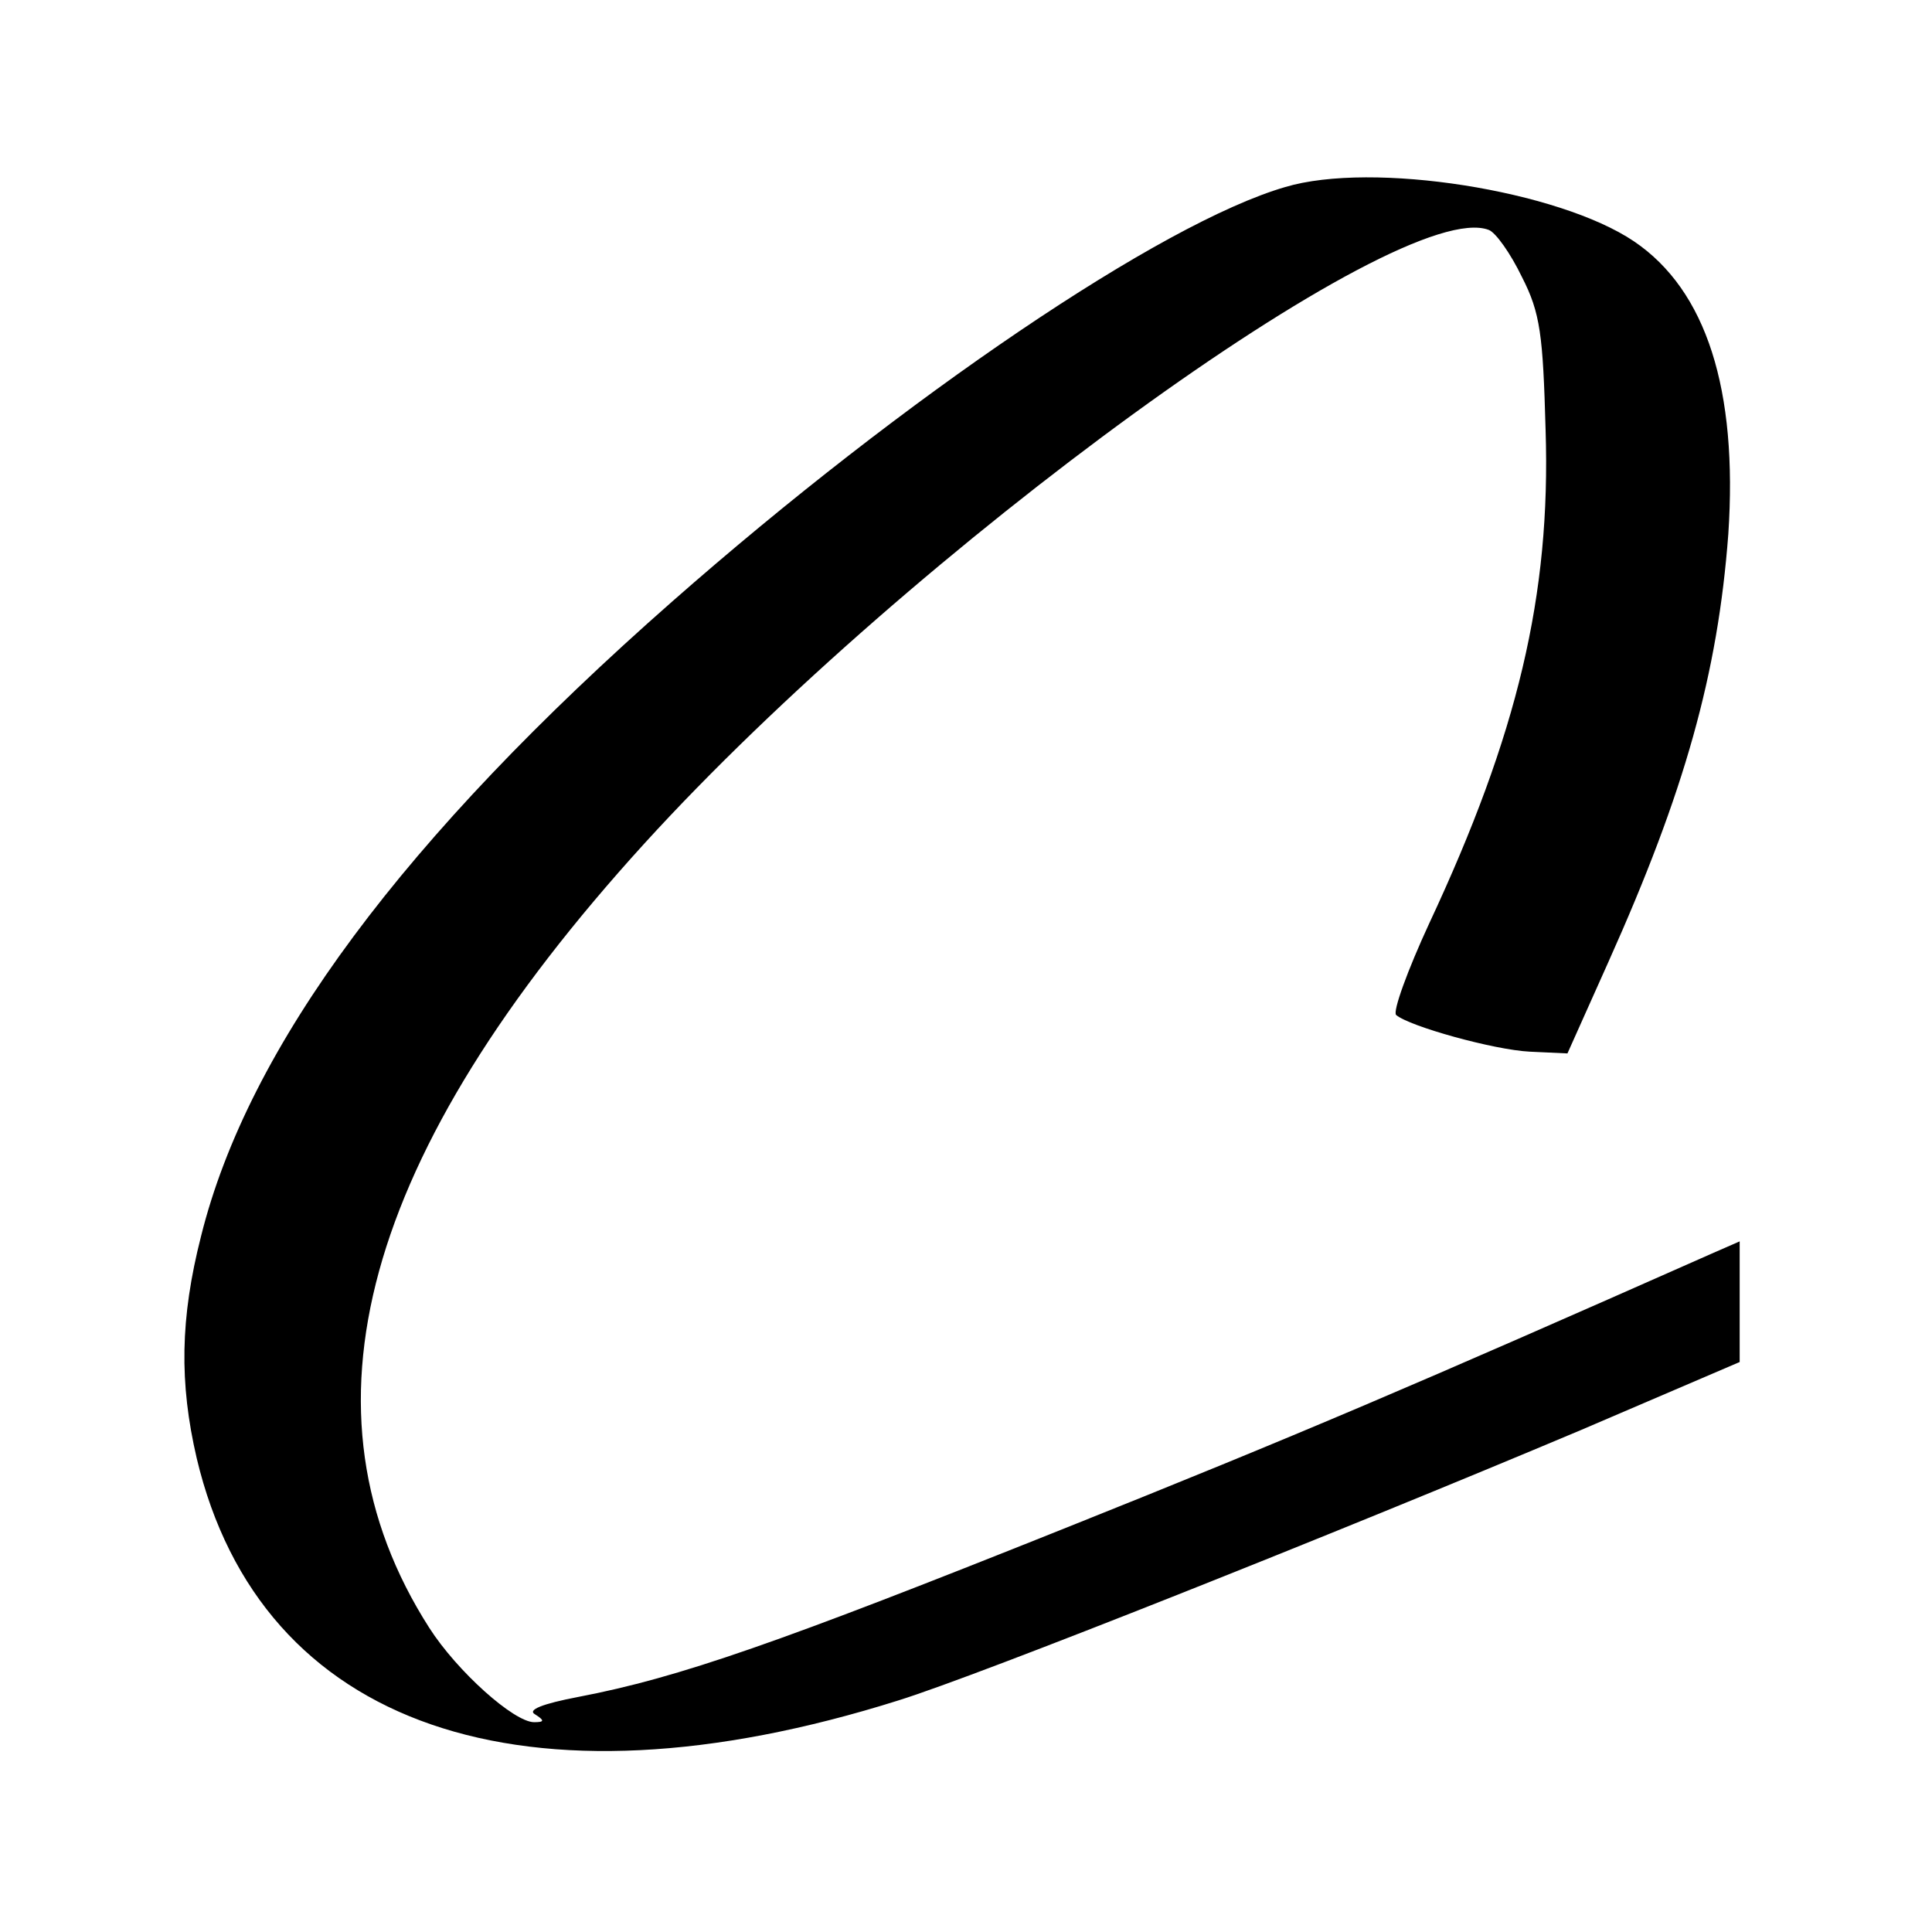 <?xml version="1.0" standalone="no"?>
<!DOCTYPE svg PUBLIC "-//W3C//DTD SVG 20010904//EN"
 "http://www.w3.org/TR/2001/REC-SVG-20010904/DTD/svg10.dtd">
<svg version="1.0" xmlns="http://www.w3.org/2000/svg"
 width="221pt" height="221pt" viewBox="0 0 221 221"
 preserveAspectRatio="xMidYMid meet">
<g transform="translate(0,221) scale(0.1,-0.1)"
fill="#000000" stroke="none">
<path d="M1470 1996 c-141 -41 -435 -240 -701 -474 -307 -270 -485 -509 -539
-726 -24 -94 -25 -168 -5 -254 73 -308 375 -412 803 -277 93 29 500 191 780
309 l182 78 0 69 0 69 -32 -14 c-341 -151 -472 -207 -742 -315 -325 -130 -439
-170 -554 -192 -42 -8 -59 -15 -50 -20 11 -7 11 -9 -1 -9 -23 0 -88 58 -120
108 -158 247 -77 542 246 897 305 335 864 741 966 702 8 -3 25 -27 38 -54 21
-41 24 -66 27 -175 6 -189 -32 -348 -133 -564 -25 -54 -42 -101 -38 -105 15
-13 112 -40 153 -42 l43 -2 47 105 c87 194 125 329 137 489 11 165 -25 279
-108 335 -86 58 -299 92 -399 62z"/>
</g>
</svg>
